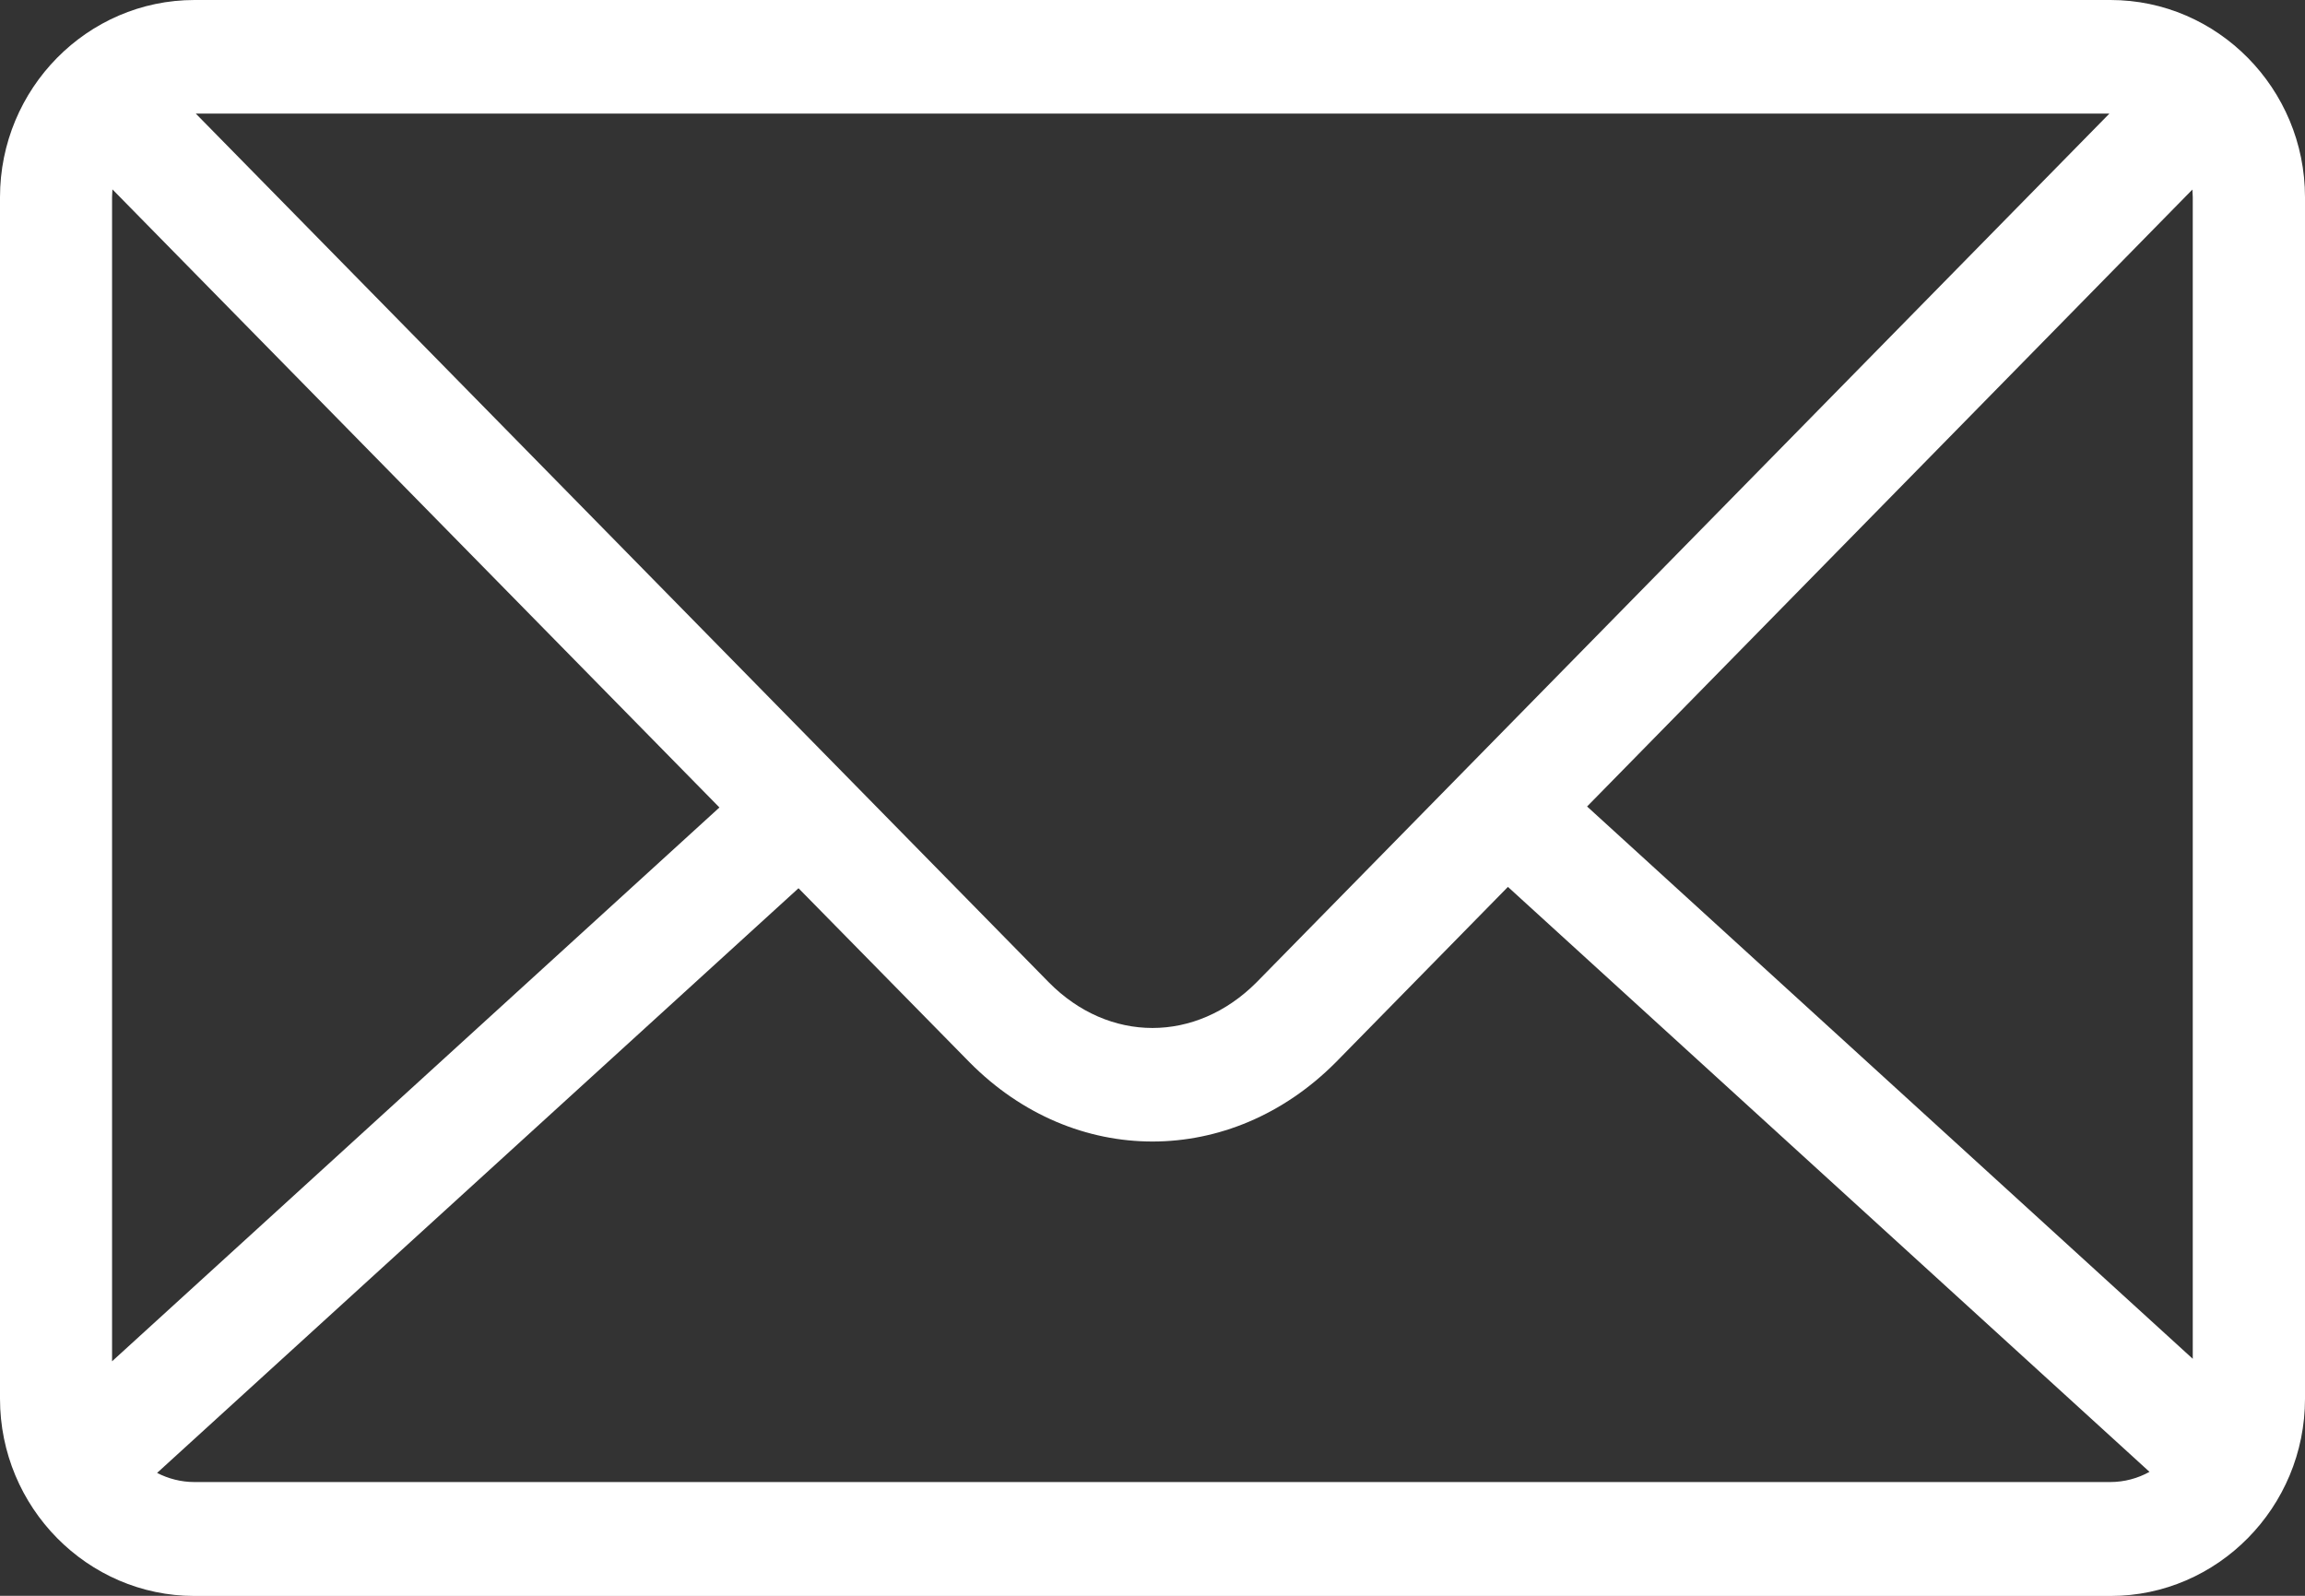<svg width="26" height="18" viewBox="0 0 26 18" fill="none" xmlns="http://www.w3.org/2000/svg">
<rect x="0" y="0" width="26" height="18" fill="#333333" stroke="none"/>
<path d="M2.194 0H23.806C25.013 0 26 0.999 26 2.225V15.777C26 17.001 25.015 18.002 23.806 18.002H2.194C0.987 18.002 0 17.003 0 15.777V2.225C0 0.999 0.985 0 2.194 0ZM2.208 1.281C5.571 4.704 8.641 7.833 11.829 11.079C12.508 11.768 13.49 11.766 14.173 11.081C17.37 7.823 20.453 4.685 23.794 1.281H2.208ZM24.73 2.138L17.902 9.097L24.734 15.327V2.225L24.73 2.138ZM17.01 10.003L15.065 11.985C13.883 13.171 12.119 13.175 10.939 11.985L9.007 10.019L1.772 16.614C1.898 16.679 2.043 16.717 2.192 16.717H23.804C23.963 16.717 24.115 16.675 24.246 16.602L17.006 10.001L17.01 10.003ZM8.116 9.109L1.268 2.136L1.264 2.223V15.355L8.114 9.109H8.116Z" fill="white"/>
</svg>
